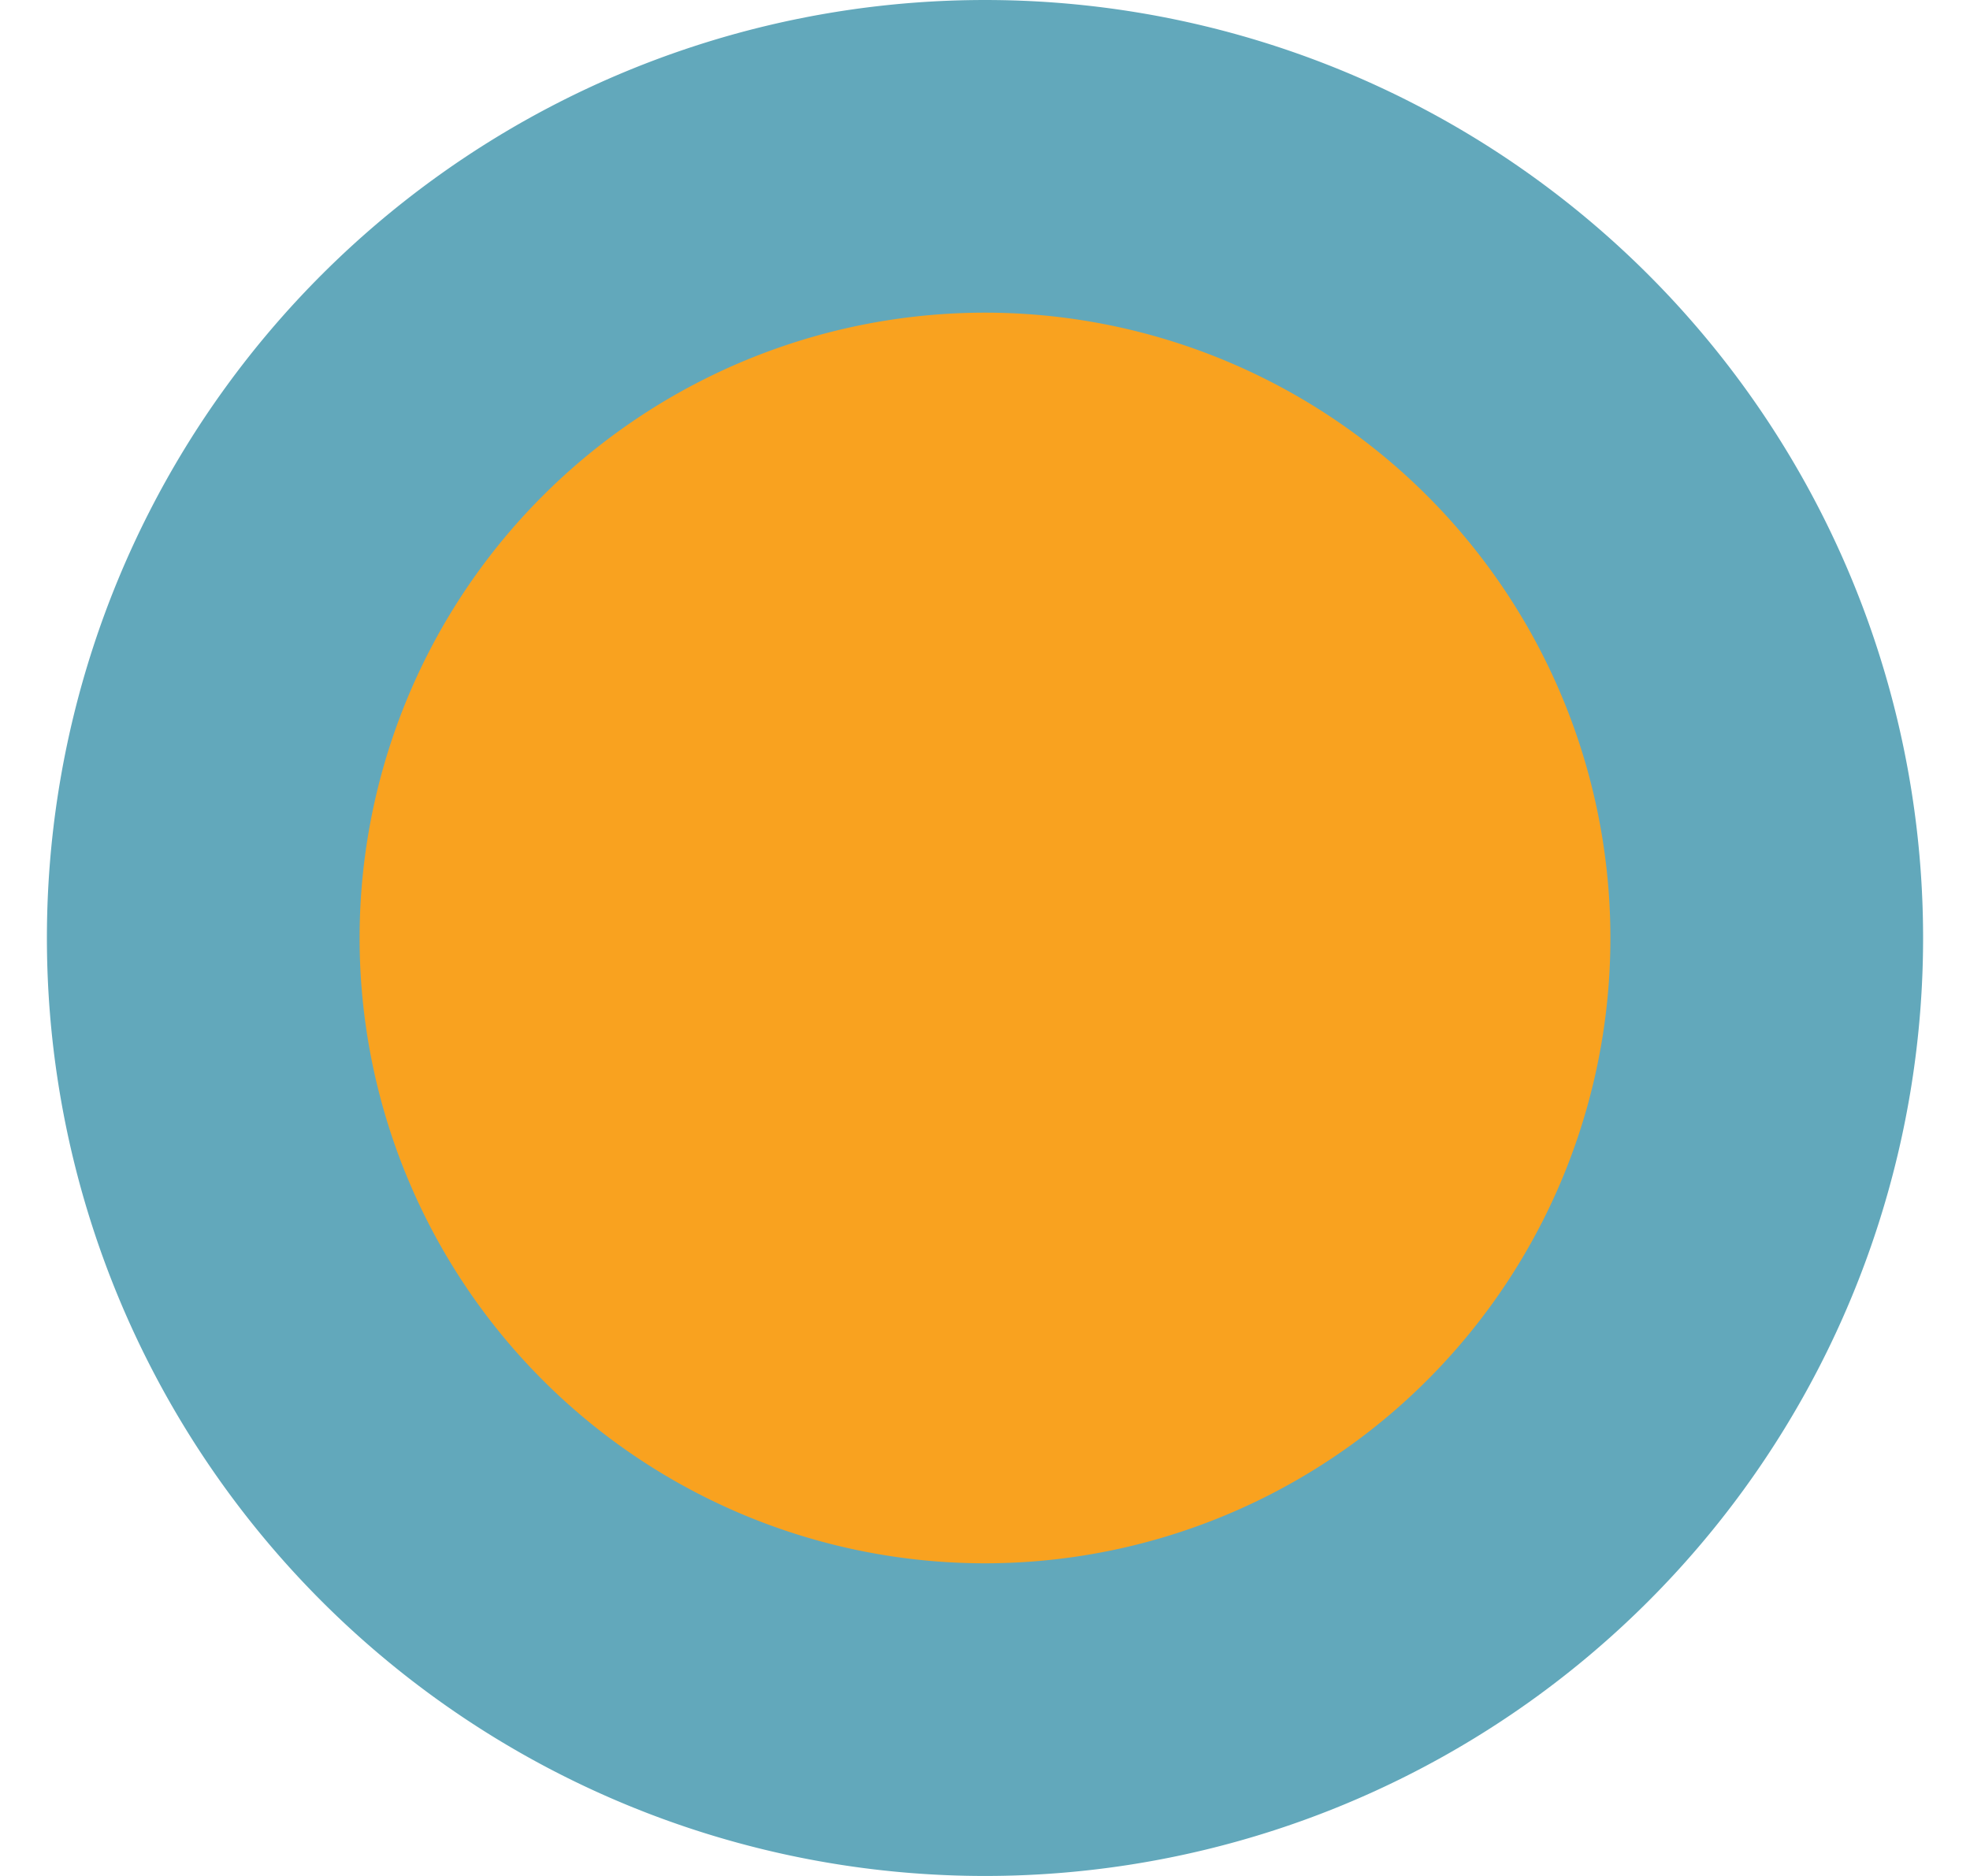 <?xml version="1.0" encoding="UTF-8" standalone="no"?><svg xmlns="http://www.w3.org/2000/svg" xmlns:xlink="http://www.w3.org/1999/xlink" fill="#000000" height="20" viewBox="844.29 249 12 12" width="21"><path d="M850.29 250A5 5 0 0 1 850.29 260A5 5 0 0 1 850.29 250" fill="#f9a21f" stroke="#62a8bb" stroke-width="2"/></svg>